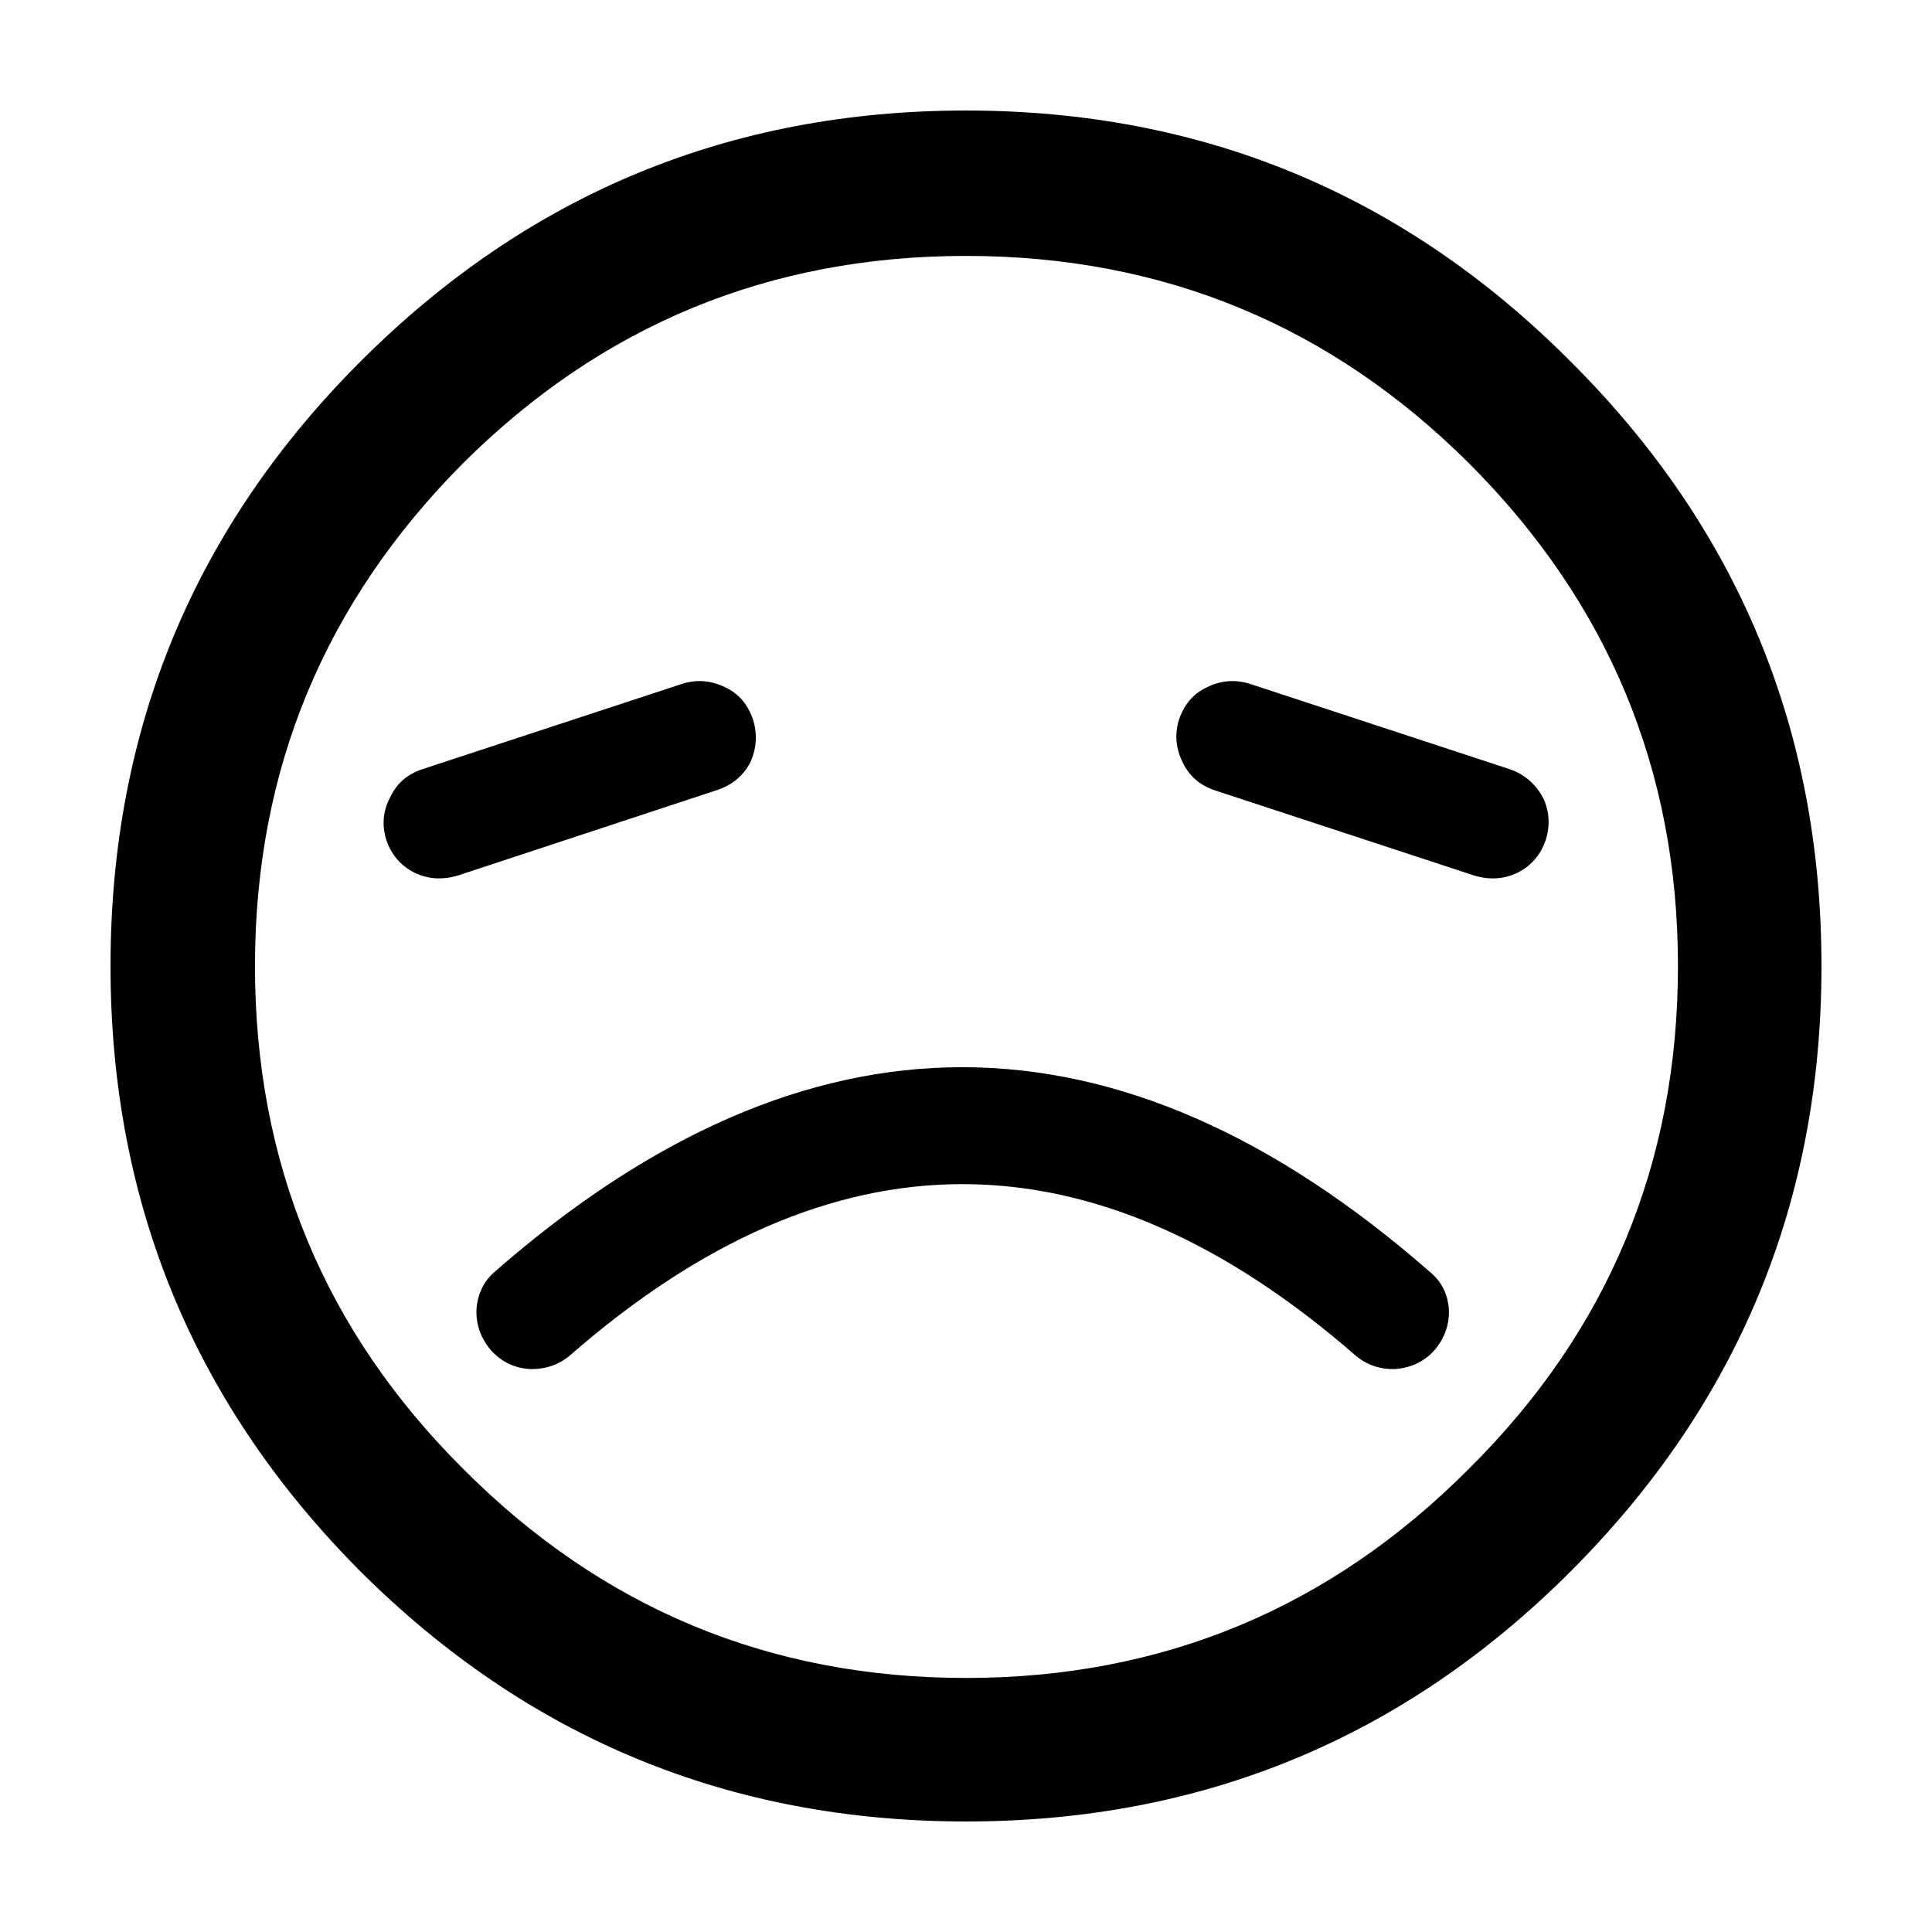 <?xml version="1.0" encoding="UTF-8"?>
<!-- Uploaded to: ICON Repo, www.svgrepo.com, Generator: ICON Repo Mixer Tools -->
<svg fill="#000000" width="800px" height="800px" version="1.1" viewBox="144 144 512 512" xmlns="http://www.w3.org/2000/svg">
 <path d="m560.21 560.46c44.336-44.336 66.5-97.82 66.5-160.46s-22.164-116.05-66.5-160.21c-44.168-44.332-97.57-66.5-160.21-66.5s-116.13 22.168-160.46 66.5c-44.168 44.168-66.25 97.574-66.25 160.21s22.082 116.12 66.25 160.46c44.336 44.168 97.824 66.25 160.46 66.25s116.04-22.082 160.21-66.25m-160.21-348.64c52.059 0 96.477 18.305 133.26 54.918 36.945 36.945 55.418 81.363 55.418 133.26 0 52.227-18.473 96.645-55.418 133.26-36.781 36.945-81.199 55.418-133.26 55.418-52.062 0-96.48-18.473-133.26-55.418-36.781-36.613-55.168-81.031-55.168-133.26 0-51.895 18.387-96.312 55.168-133.26 36.777-36.613 81.195-54.918 133.26-54.918m-129.73 279.11c-0.164 4.027 1.094 7.641 3.781 10.832 2.688 3.019 6.047 4.699 10.074 5.035 4.199 0.168 7.809-1.008 10.832-3.523 69.359-60.625 138.8-60.625 208.33 0 3.019 2.516 6.547 3.691 10.578 3.523 4.199-0.336 7.641-2.016 10.328-5.035 2.688-3.191 3.945-6.805 3.777-10.832-0.336-4.199-2.098-7.559-5.289-10.078-82.457-72.043-164.91-72.043-247.37 0-3.023 2.519-4.703 5.879-5.039 10.078m-22.922-135.53c-1.848 3.527-2.184 7.223-1.008 11.086 1.344 4.031 3.863 6.969 7.559 8.816 3.527 1.68 7.305 1.93 11.336 0.754l68.77-22.672c4.031-1.344 6.969-3.777 8.816-7.305 1.68-3.695 1.93-7.473 0.754-11.336-1.344-4.027-3.777-6.883-7.305-8.562-3.695-1.848-7.473-2.184-11.336-1.008l-69.02 22.672c-4.031 1.344-6.887 3.859-8.566 7.555m216.39-29.219c-3.527 1.68-5.961 4.535-7.305 8.562-1.176 3.863-0.84 7.641 1.008 11.336 1.68 3.527 4.449 5.961 8.312 7.305l69.02 22.672c4.031 1.176 7.812 0.926 11.336-0.754 3.695-1.848 6.215-4.785 7.559-8.816 1.176-3.863 0.926-7.559-0.754-11.086-2.016-3.695-4.957-6.211-8.816-7.555l-69.023-22.672c-3.863-1.176-7.641-0.84-11.336 1.008z"/>
</svg>
